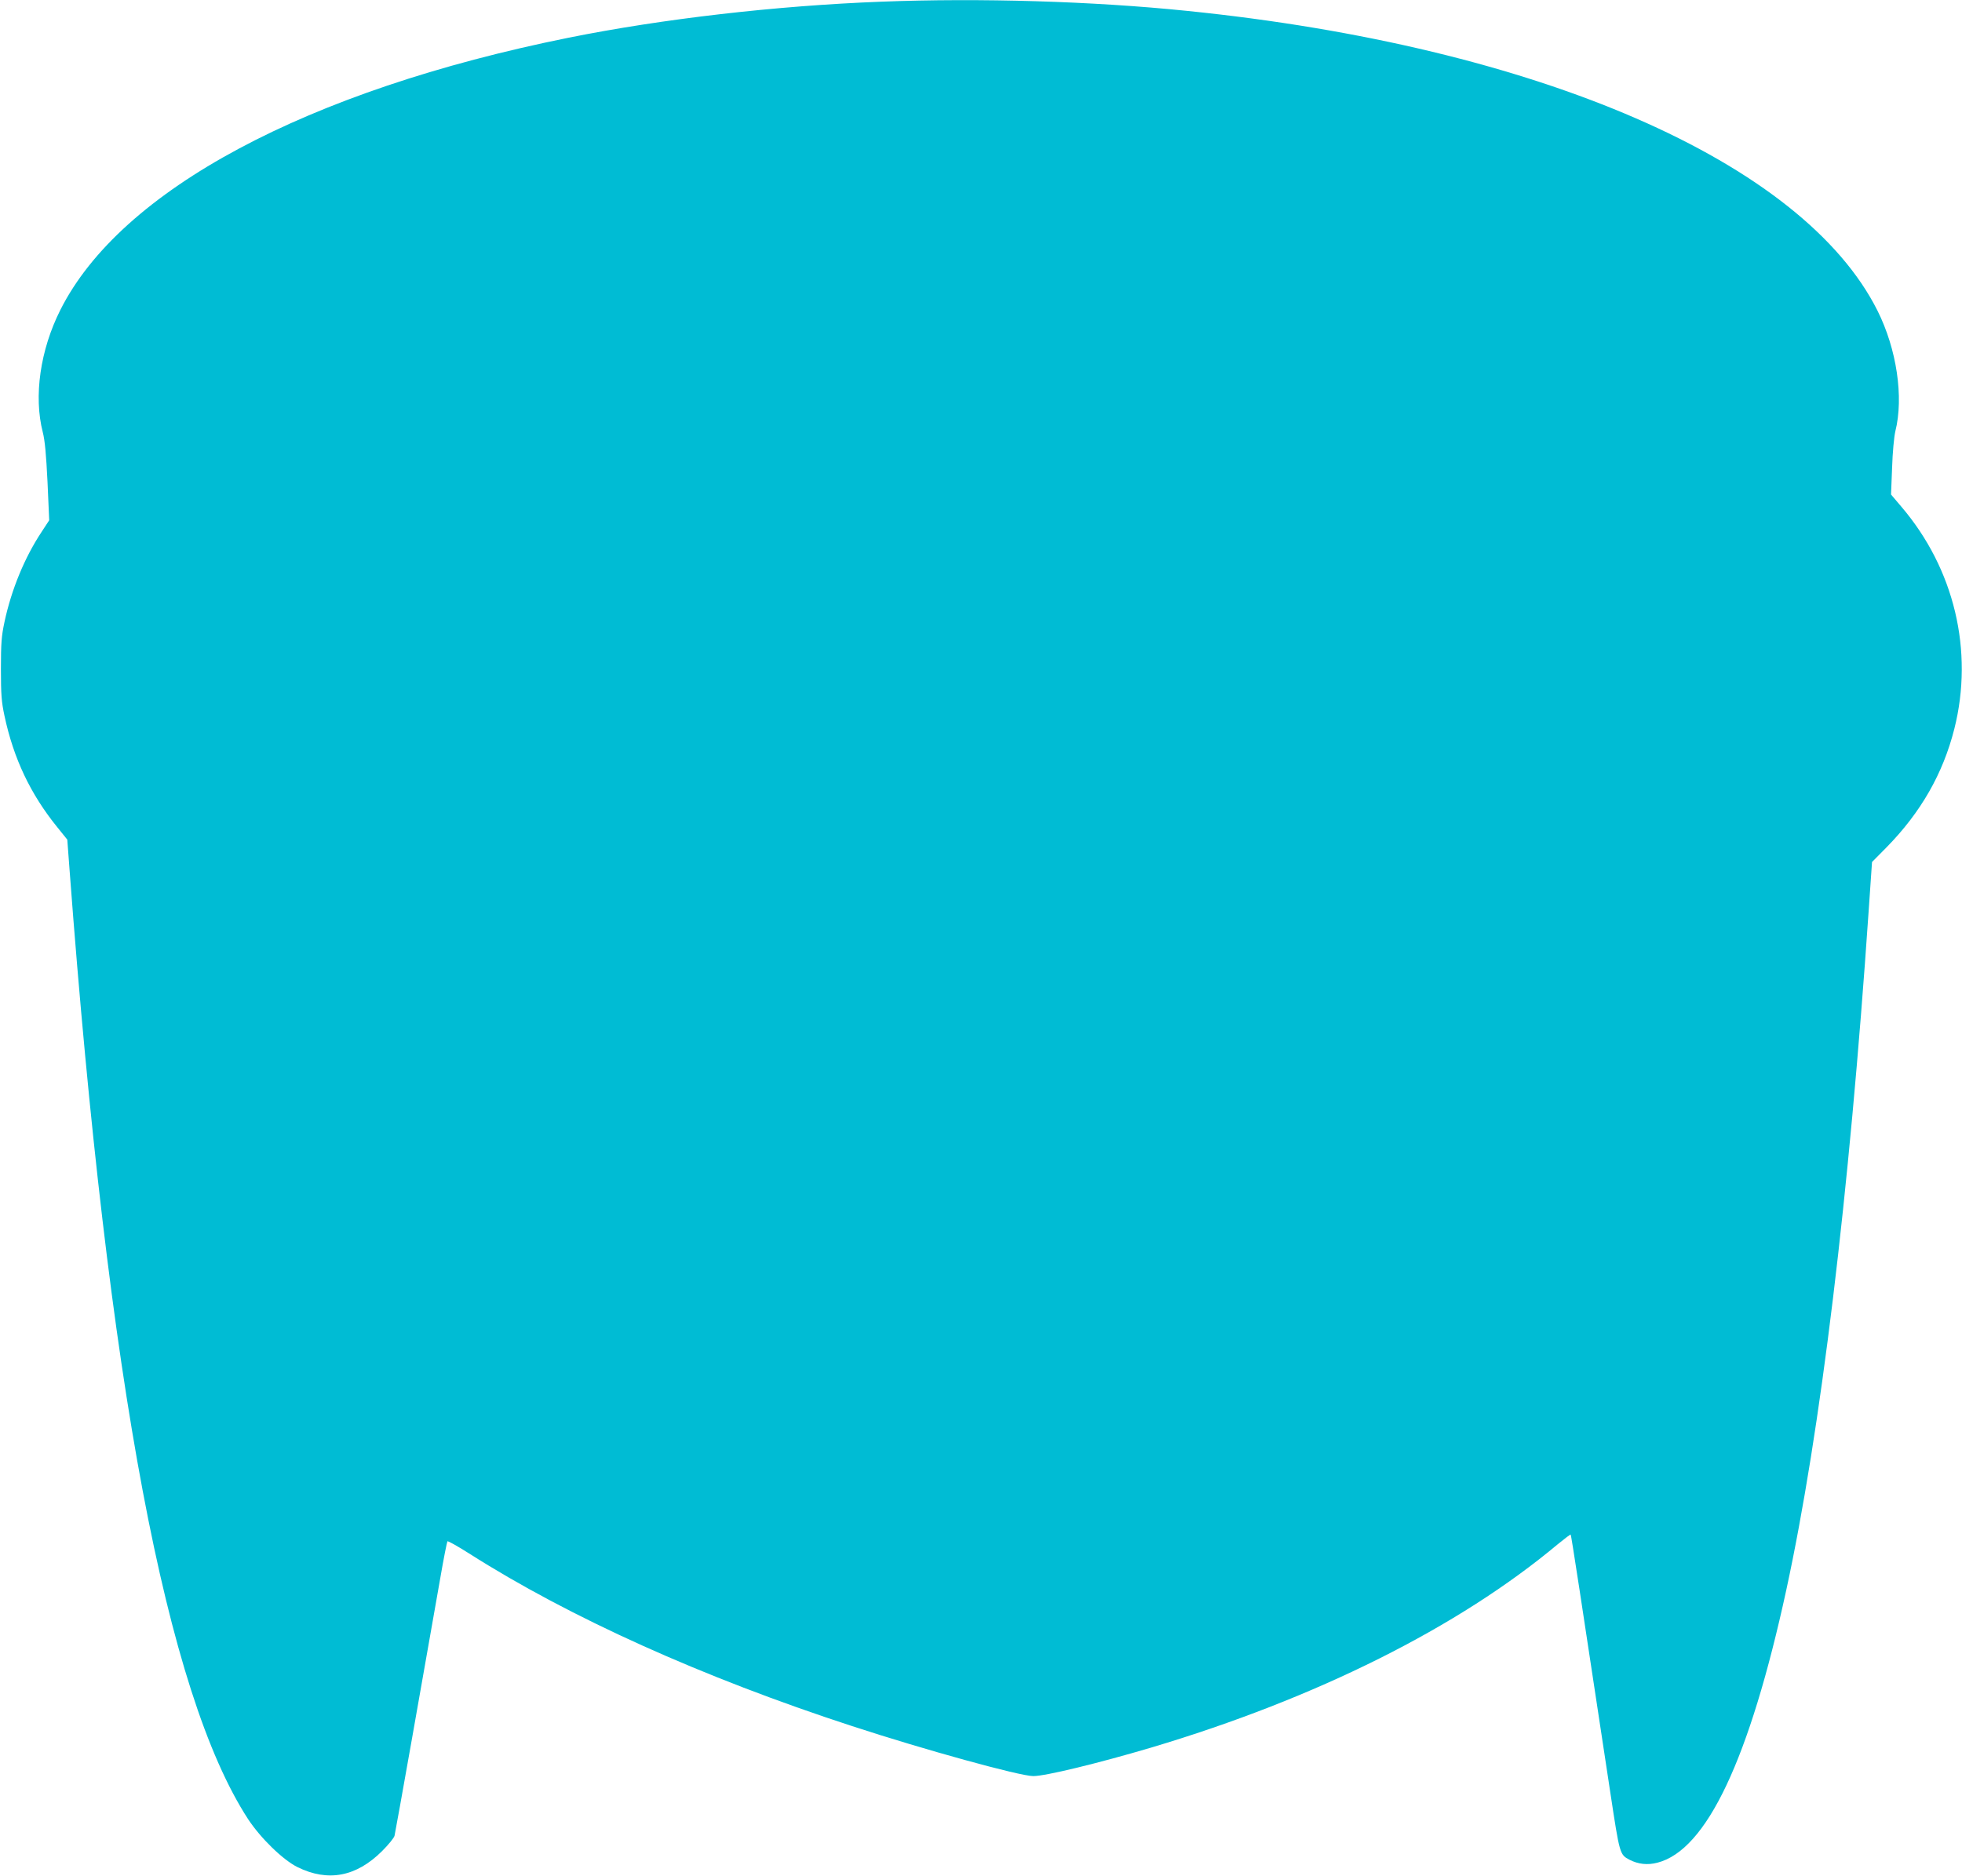 <?xml version="1.0" standalone="no"?>
<!DOCTYPE svg PUBLIC "-//W3C//DTD SVG 20010904//EN"
 "http://www.w3.org/TR/2001/REC-SVG-20010904/DTD/svg10.dtd">
<svg version="1.0" xmlns="http://www.w3.org/2000/svg"
 width="1280pt" height="1224pt" viewBox="0 0 1280 1224"
 preserveAspectRatio="xMidYMid meet">
<g transform="translate(0,1224) scale(0.1,-0.1)"
fill="#00bcd4" stroke="none">
<path d="M5750 12229 c-685 -26 -1429 -112 -2040 -235 -1710 -345 -2923 -994
-3316 -1776 -132 -262 -175 -564 -115 -798 14 -55 22 -143 31 -325 l11 -250
-49 -75 c-111 -167 -198 -378 -243 -590 -19 -89 -23 -136 -23 -305 0 -169 4
-216 23 -305 59 -278 169 -511 344 -727 l66 -82 16 -213 c251 -3343 630 -5358
1163 -6178 82 -125 228 -267 323 -314 199 -98 383 -63 551 104 42 42 79 87 82
101 6 22 202 1130 298 1679 22 129 44 238 47 242 3 4 67 -32 141 -79 655 -417
1522 -808 2500 -1127 470 -154 1094 -326 1181 -326 79 0 421 83 769 186 1077
321 2005 785 2654 1328 44 36 81 64 83 62 4 -3 66 -410 259 -1686 61 -402 61
-402 125 -436 57 -29 117 -36 182 -19 321 82 601 676 841 1781 223 1029 410
2570 537 4429 l22 320 94 95 c224 228 369 481 443 774 128 508 0 1045 -346
1450 l-67 79 7 176 c3 99 13 202 21 236 56 223 9 537 -116 787 -487 973 -2218
1725 -4505 1957 -614 63 -1351 85 -1994 60z"/>
</g>
</svg>
